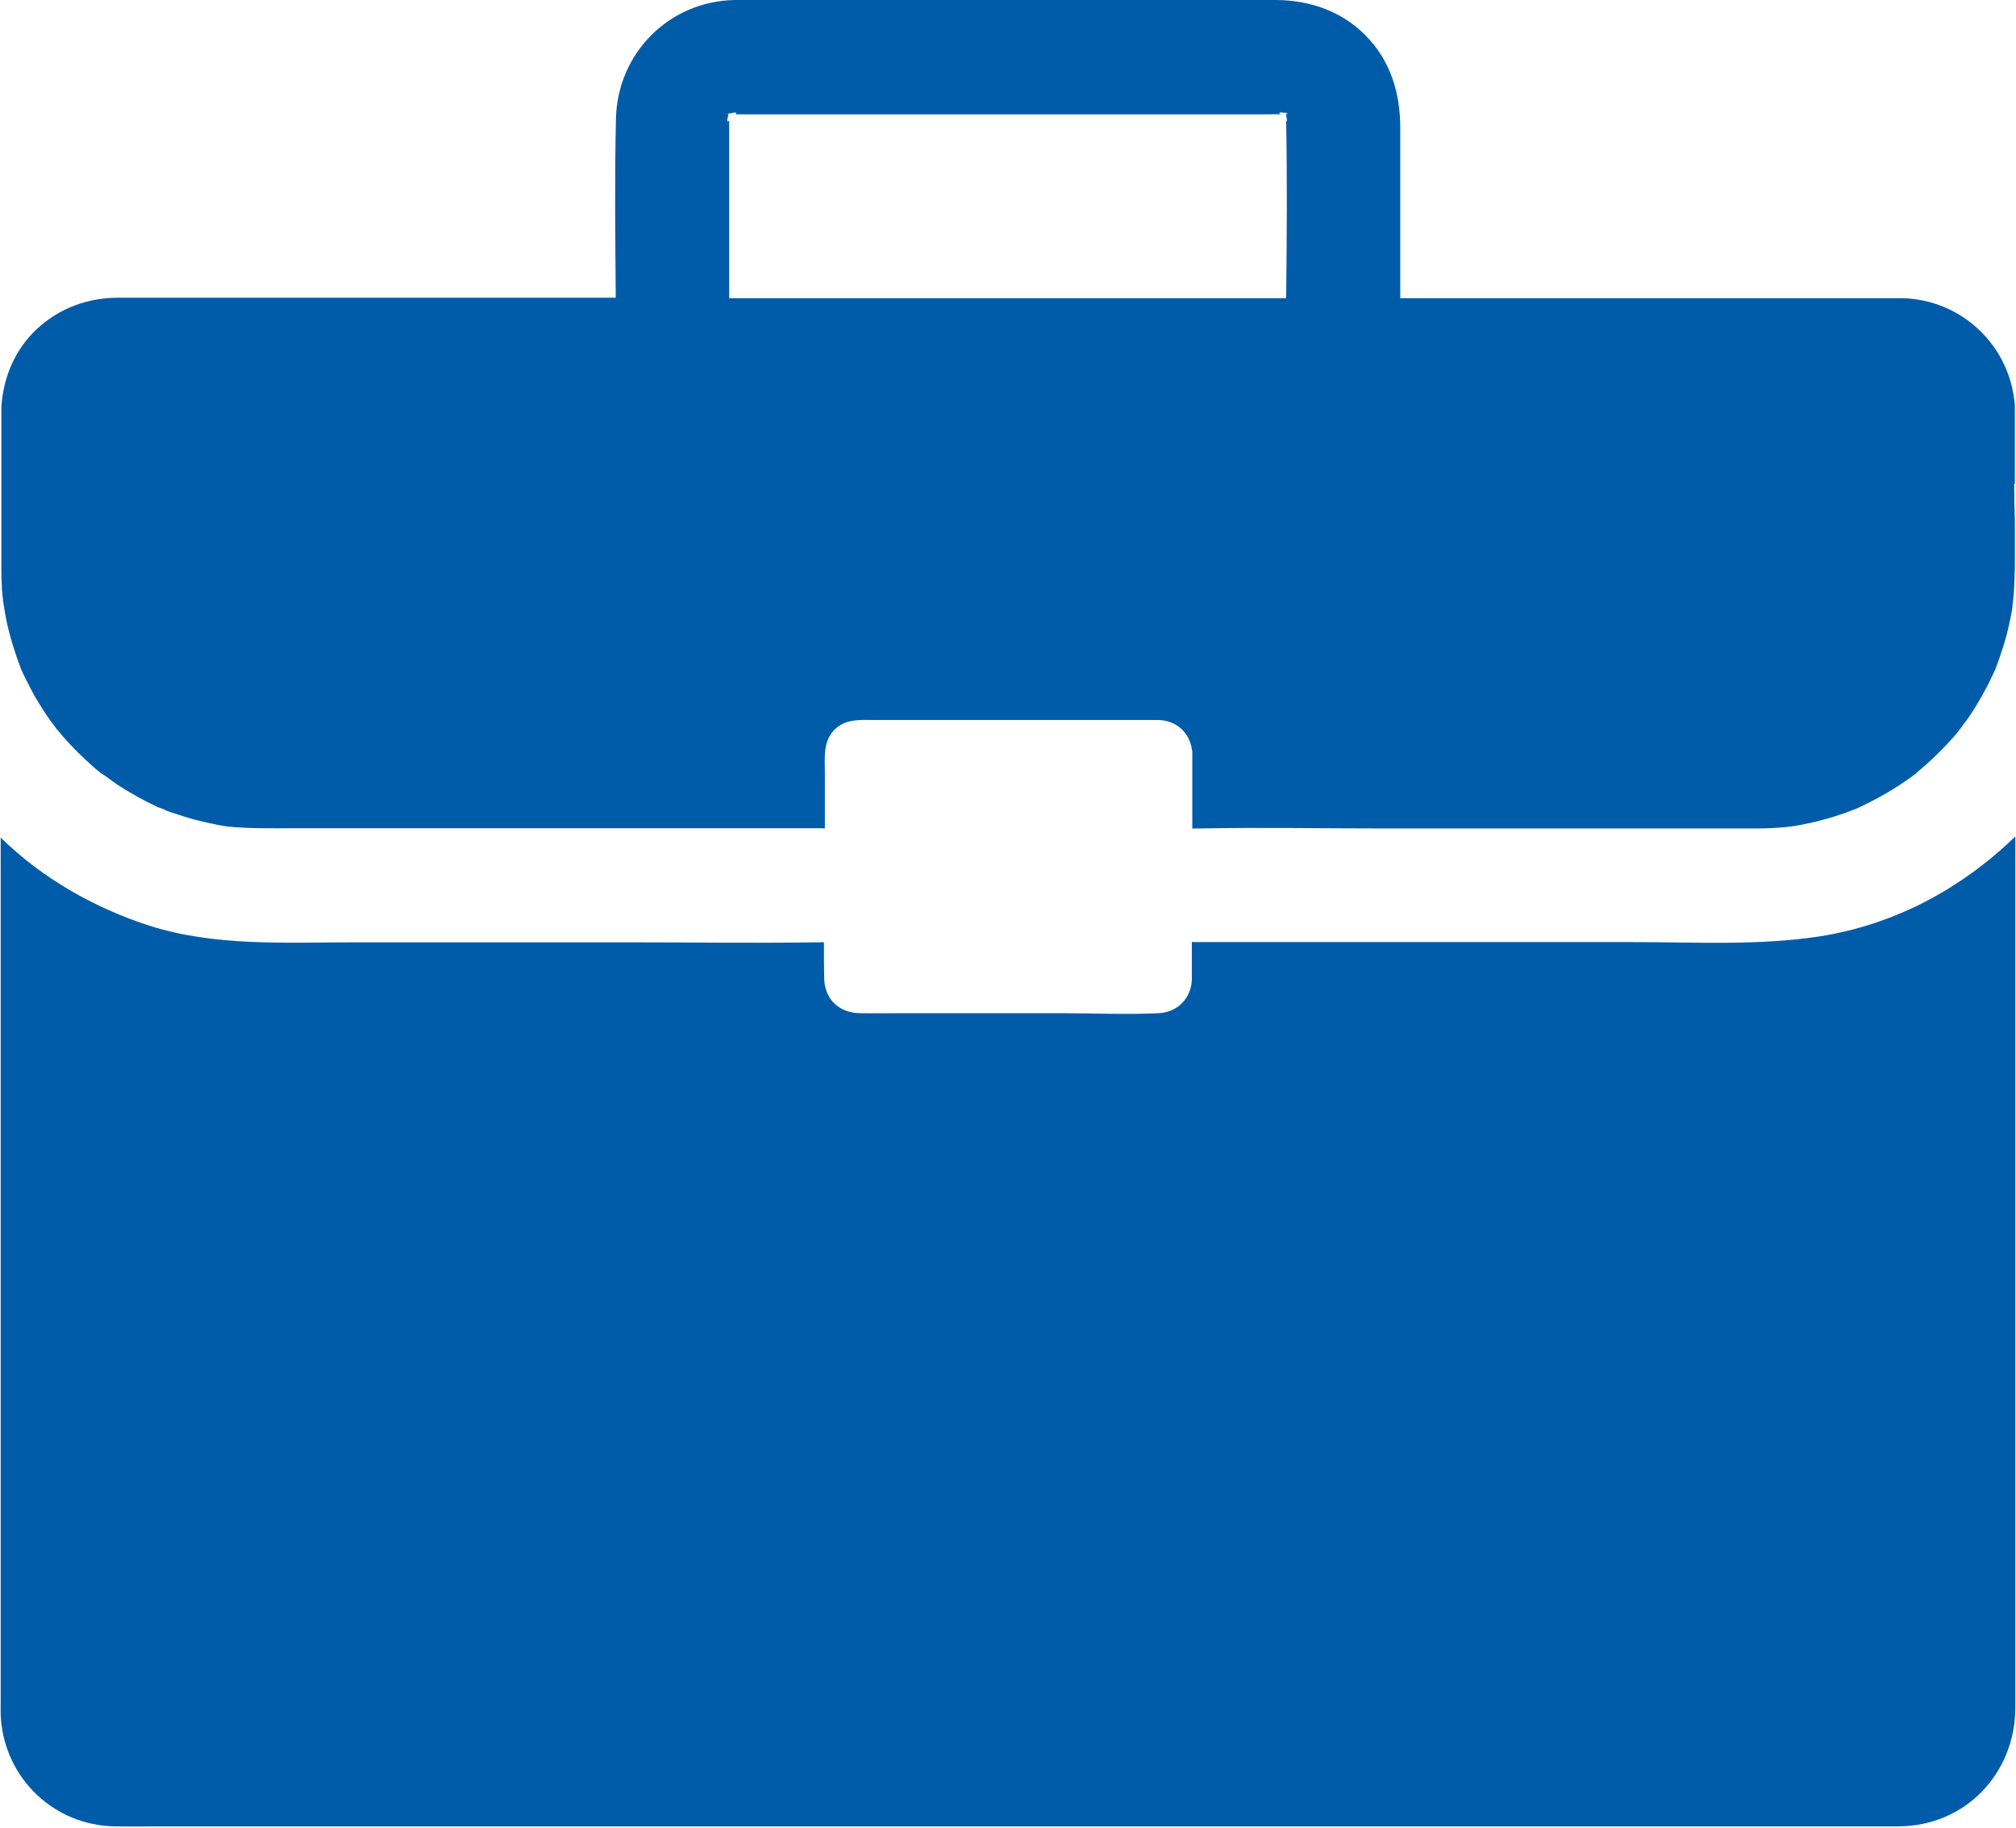 <?xml version="1.0" encoding="UTF-8"?>
<svg id="Ebene_2" xmlns="http://www.w3.org/2000/svg" xmlns:xlink="http://www.w3.org/1999/xlink" viewBox="0 0 88.5 80.25">
  <defs>
    <style>
      .cls-1 {
        fill: none;
      }

      .cls-2 {
        fill: #005ca9;
      }

      .cls-3 {
        clip-path: url(#clippath);
      }
    </style>
    <clipPath id="clippath">
      <rect class="cls-1" width="88.5" height="80.25"/>
    </clipPath>
  </defs>
  <g id="Ebene_1-2" data-name="Ebene_1">
    <g class="cls-3">
      <path class="cls-2" d="M88.47,71.45v-34.73c-.47.46-.98.9-1.5,1.3-.48.37-.98.71-1.5,1.03-1.71,1.04-3.61,1.75-5.6,2.06-2.68.41-5.45.25-8.17.25h-19.17c-.07,0-.14,0-.21-.01v1.24c0,.15,0,.29,0,.44-.04.81-.64,1.41-1.45,1.45-1.43.07-2.88,0-4.32,0h-6.99c-.61,0-1.22.01-1.83,0-.91-.02-1.54-.63-1.55-1.55-.01-.52-.01-1.05-.01-1.57-.06.01-.13.01-.19.01h-.13c-2.72.04-5.45,0-8.18,0h-12.16c-3,0-6.07.19-8.98-.74-1.21-.39-2.39-.92-3.5-1.57-.52-.31-1.02-.64-1.5-1-.53-.4-1.03-.83-1.5-1.29v37.85c0,.28-.01.56.01.84.2,2.64,2.35,4.68,5,4.72.65.01,1.29,0,1.94,0h76.36c2.92-.01,5.12-2.31,5.13-5.2,0-1.2,0-2.36,0-3.53Z"/>
      <path class="cls-2" d="M56.5,5.25s0,.02,0,.02h0c.01.06.02.09,0,.04,0,.01-.03-.01-.04-.03.05,2.6.03,5.2,0,7.81h-24.45v-7.8s-.05.05-.06.04c-.02.03-.02-.03-.01-.1-.05.06-.08.07,0-.02,0-.04.01-.07.02-.11h0,0s.01-.05.02-.07c-.07,0-.05-.02.01-.03.01-.05.03-.07.03-.01.02,0,.04-.01.07-.01v-.02h0s.07,0,.11-.01c.04-.04.06-.05.07-.06,0,.01-.03.03-.06.06.08-.01.14-.01.11.01,0,.01,0,.03-.04.06h23.07c.3,0,.59-.01.89,0-.02-.01-.03-.01-.04-.02-.07-.04-.05-.05,0-.06-.03-.02-.02-.02.01,0h.04s-.06-.05-.07-.06c0,0,.03.02.08.06.04,0,.08.01.12.01.02,0,.03.01.05.01,0-.02,0-.03.01-.03,0,0,.01.01.01.03.09.02.13.04,0,.05v.05s.05.02.06.02c-.01,0-.04,0-.06-.01h0s.03.03.05.05c-.01,0-.02-.01-.04-.02,0,.02.01.03.01.05.03.04.07.08.1.1-.03-.02-.06-.05-.09-.07,0,.04,0,.05,0,.07ZM88.45,21.25v-3.44c-.19-2.62-2.33-4.68-4.99-4.72h-21.99v-7.48c0-1.52-.43-2.96-1.53-4.06C58.91.5,57.52.02,56.07,0h-23.09c-.25,0-.5-.01-.74,0-2.87.06-5.13,2.33-5.2,5.2-.06,2.61-.03,5.24-.01,7.87H5.19c-1.34,0-2.59.46-3.58,1.38-.96.9-1.47,2.13-1.55,3.42v6.95c0,.3,0,.59.02.89,0,.21.03.41.05.62,0,.03.01.06.01.09.05.29.09.58.15.86.15.7.37,1.39.62,2.06t.01.02s0,.01.01.02c0,.02,0,.03.02.05.06.14.13.28.2.42.13.26.26.51.4.76.02.04.04.08.07.11.19.32.39.64.61.94.09.13.19.24.27.37,0-.02-.02-.04-.03-.06.02.03.03.05.05.07.17.21.35.42.54.62.29.31.6.61.92.9.13.12.26.23.4.34.02.02.05.04.08.06.17.11.24.15.25.16-.01,0-.06-.04-.13-.08.21.14.41.3.62.44.56.36,1.14.68,1.74.96.58.18.27.11.08.04.02.01.03.01.05.02.17.06.33.13.5.18.32.11.64.21.96.3.35.09.7.17,1.06.24.12.02.24.04.36.06.07.01.14.01.2.02.89.08,1.79.06,2.68.06h23.17c.07,0,.14,0,.21.01v-2.41c0-.7-.1-1.45.47-1.97.49-.45,1.13-.38,1.74-.38h12.48c.78.04,1.33.58,1.43,1.33.01.04.01.08.01.12v3.32c.07-.01.14-.01.21-.01h.13c2.65-.05,5.3,0,7.95,0h16.49c.43,0,.85-.02,1.28-.06.08-.01.17-.02.25-.03.1-.02.21-.03.31-.05.35-.07.71-.14,1.06-.24.35-.09.69-.2,1.03-.32.16-.06.31-.12.47-.18.62-.29,1.21-.6,1.78-.97.19-.12.37-.24.55-.37.05-.04.21-.16.28-.21h0s.03-.03.03-.04c.14-.11.27-.23.4-.34.32-.28.62-.58.92-.9.19-.2.37-.4.54-.62,0-.02.03-.03.04-.05.08-.13.19-.26.28-.38.19-.27.37-.55.53-.83.03-.06.07-.12.1-.17.15-.27.3-.54.43-.82.06-.13.13-.27.19-.4.25-.66.47-1.33.62-2.03.05-.22.09-.45.13-.67h0v-.05s0-.02,0-.03c.01-.1.03-.23.04-.31.02-.18.03-.37.04-.55.01-.29.02-.58.03-.87v-1.98c-.02-.59-.03-1.12-.03-1.66Z"/>
    </g>
  </g>
</svg>